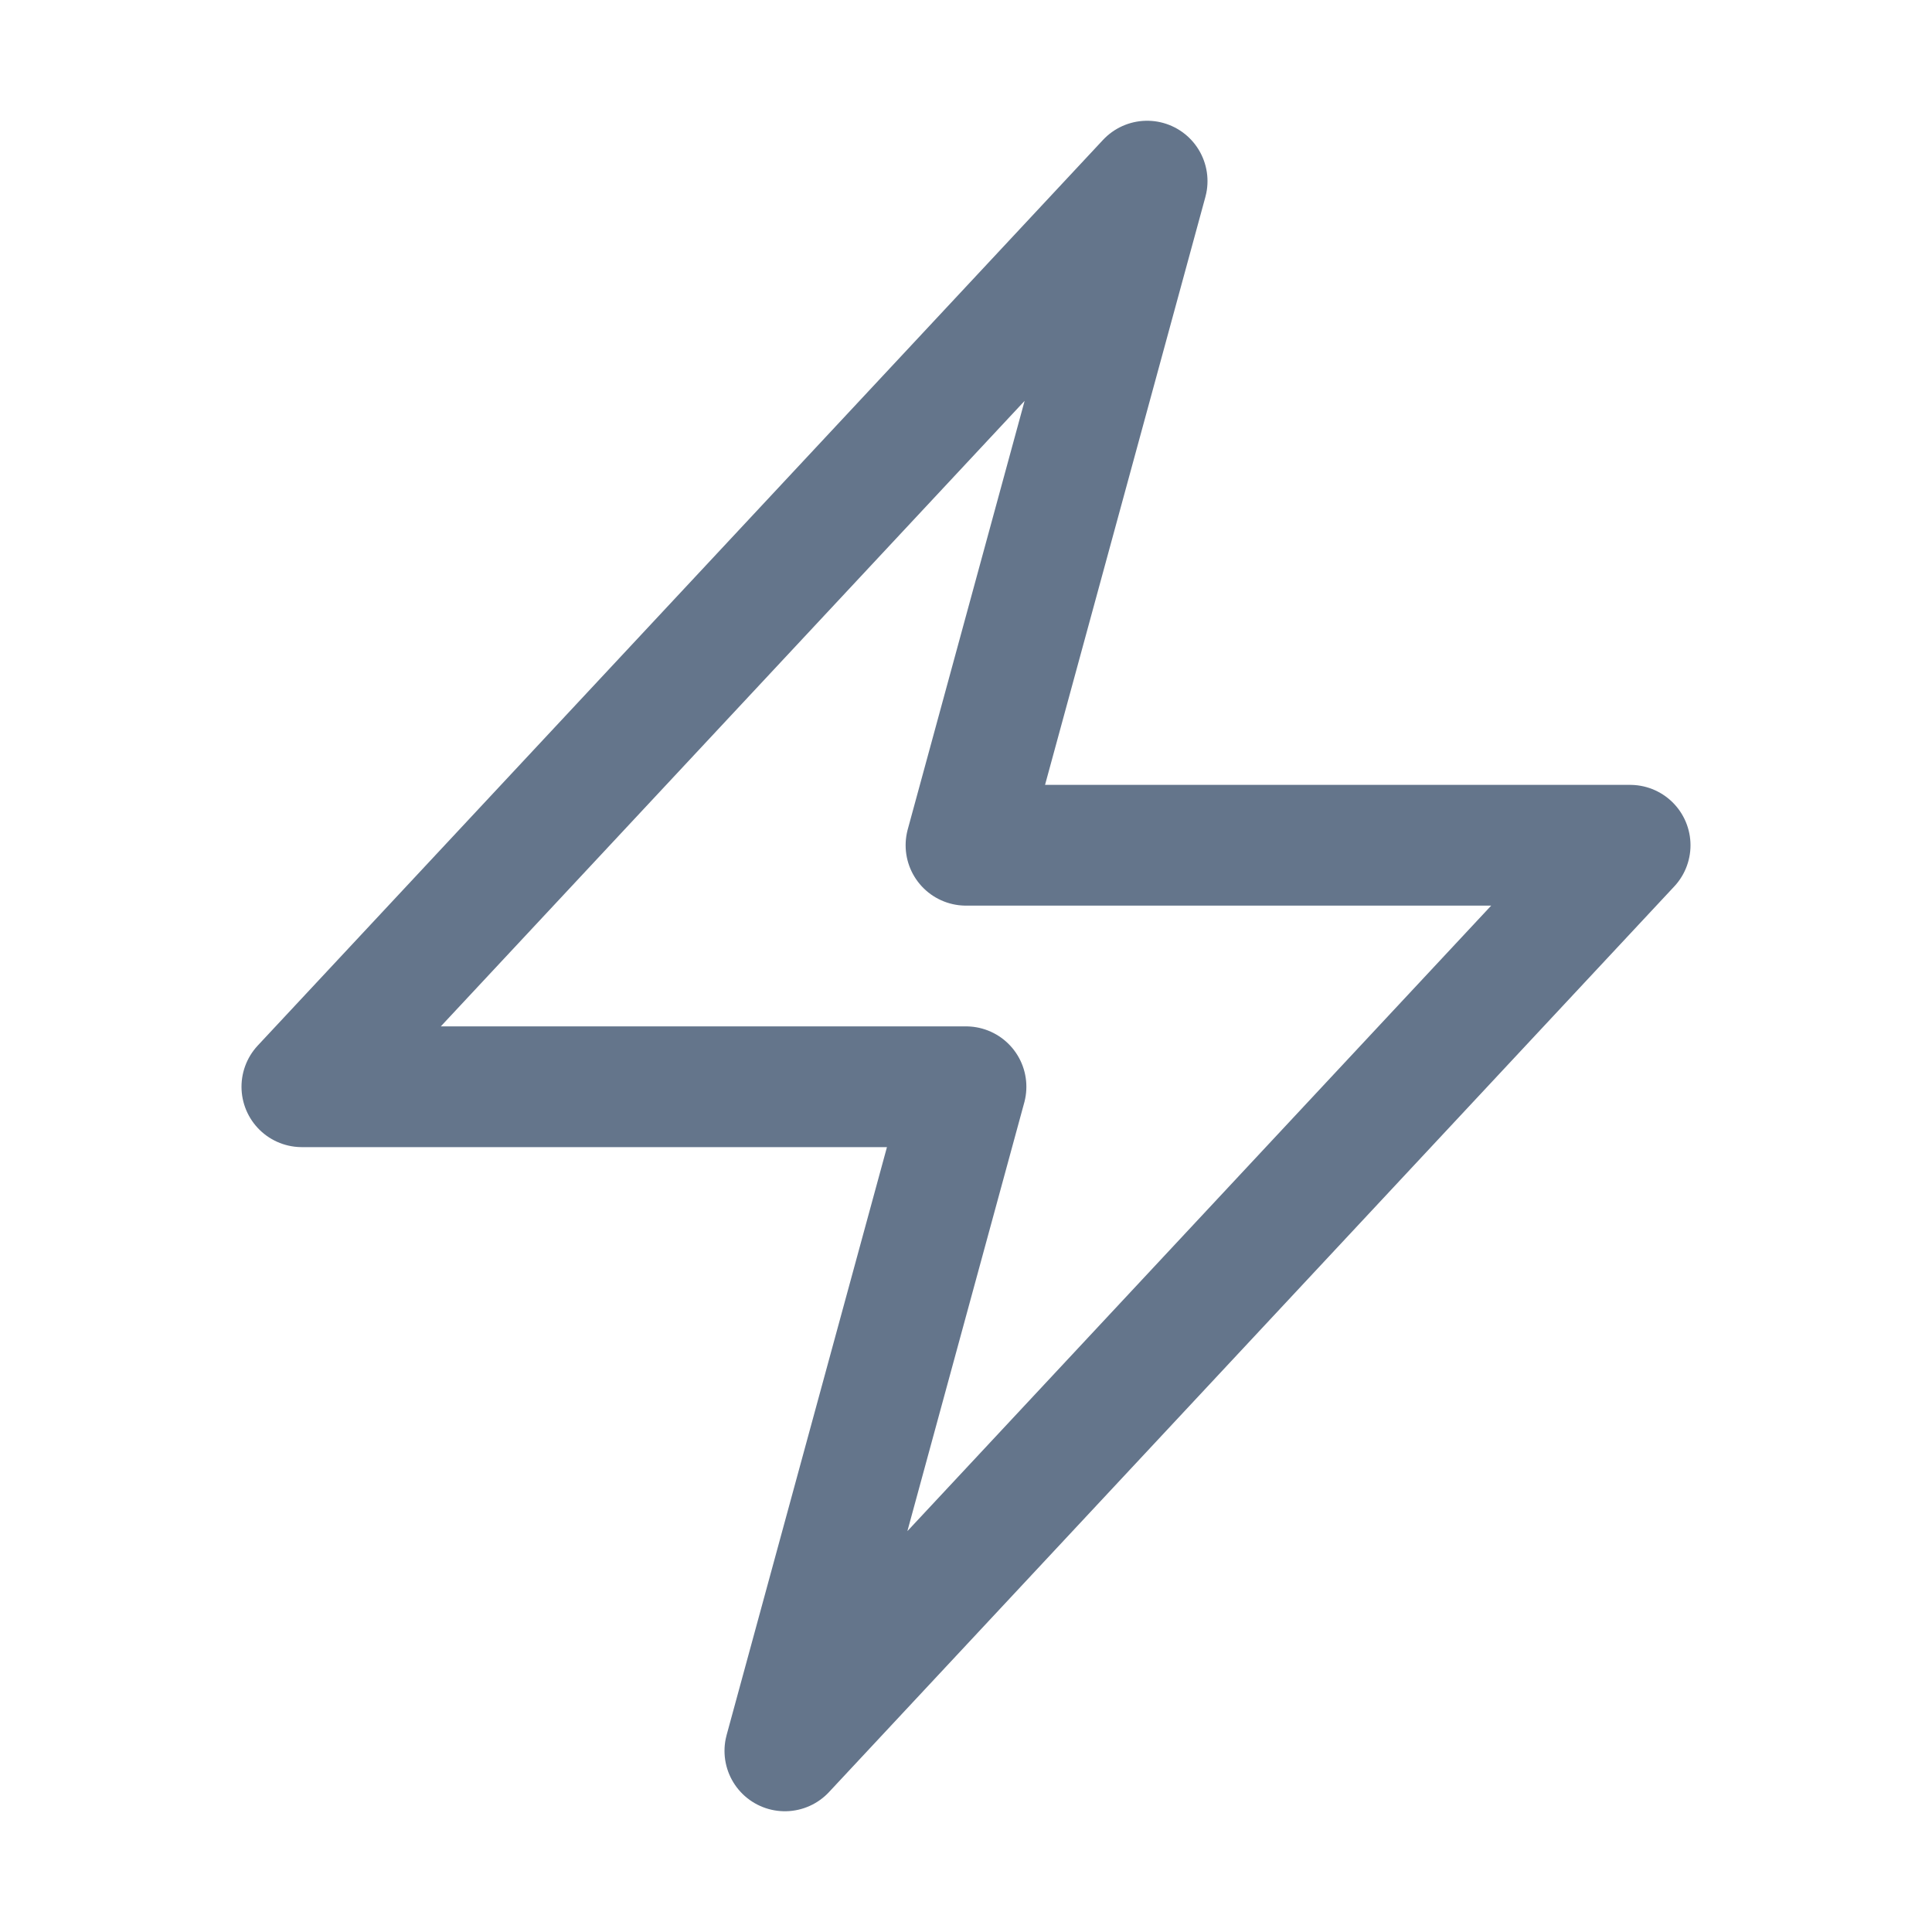 <svg xmlns="http://www.w3.org/2000/svg" fill="none" viewBox="0 0 24 24" stroke-width="1.5" stroke="#64758B">
    <path stroke-linecap="round" stroke-linejoin="round" d="m3.75 13.5 10.5-11.25L12 10.5h8.25L9.75 21.75 12 13.5H3.75Z" />
</svg>
